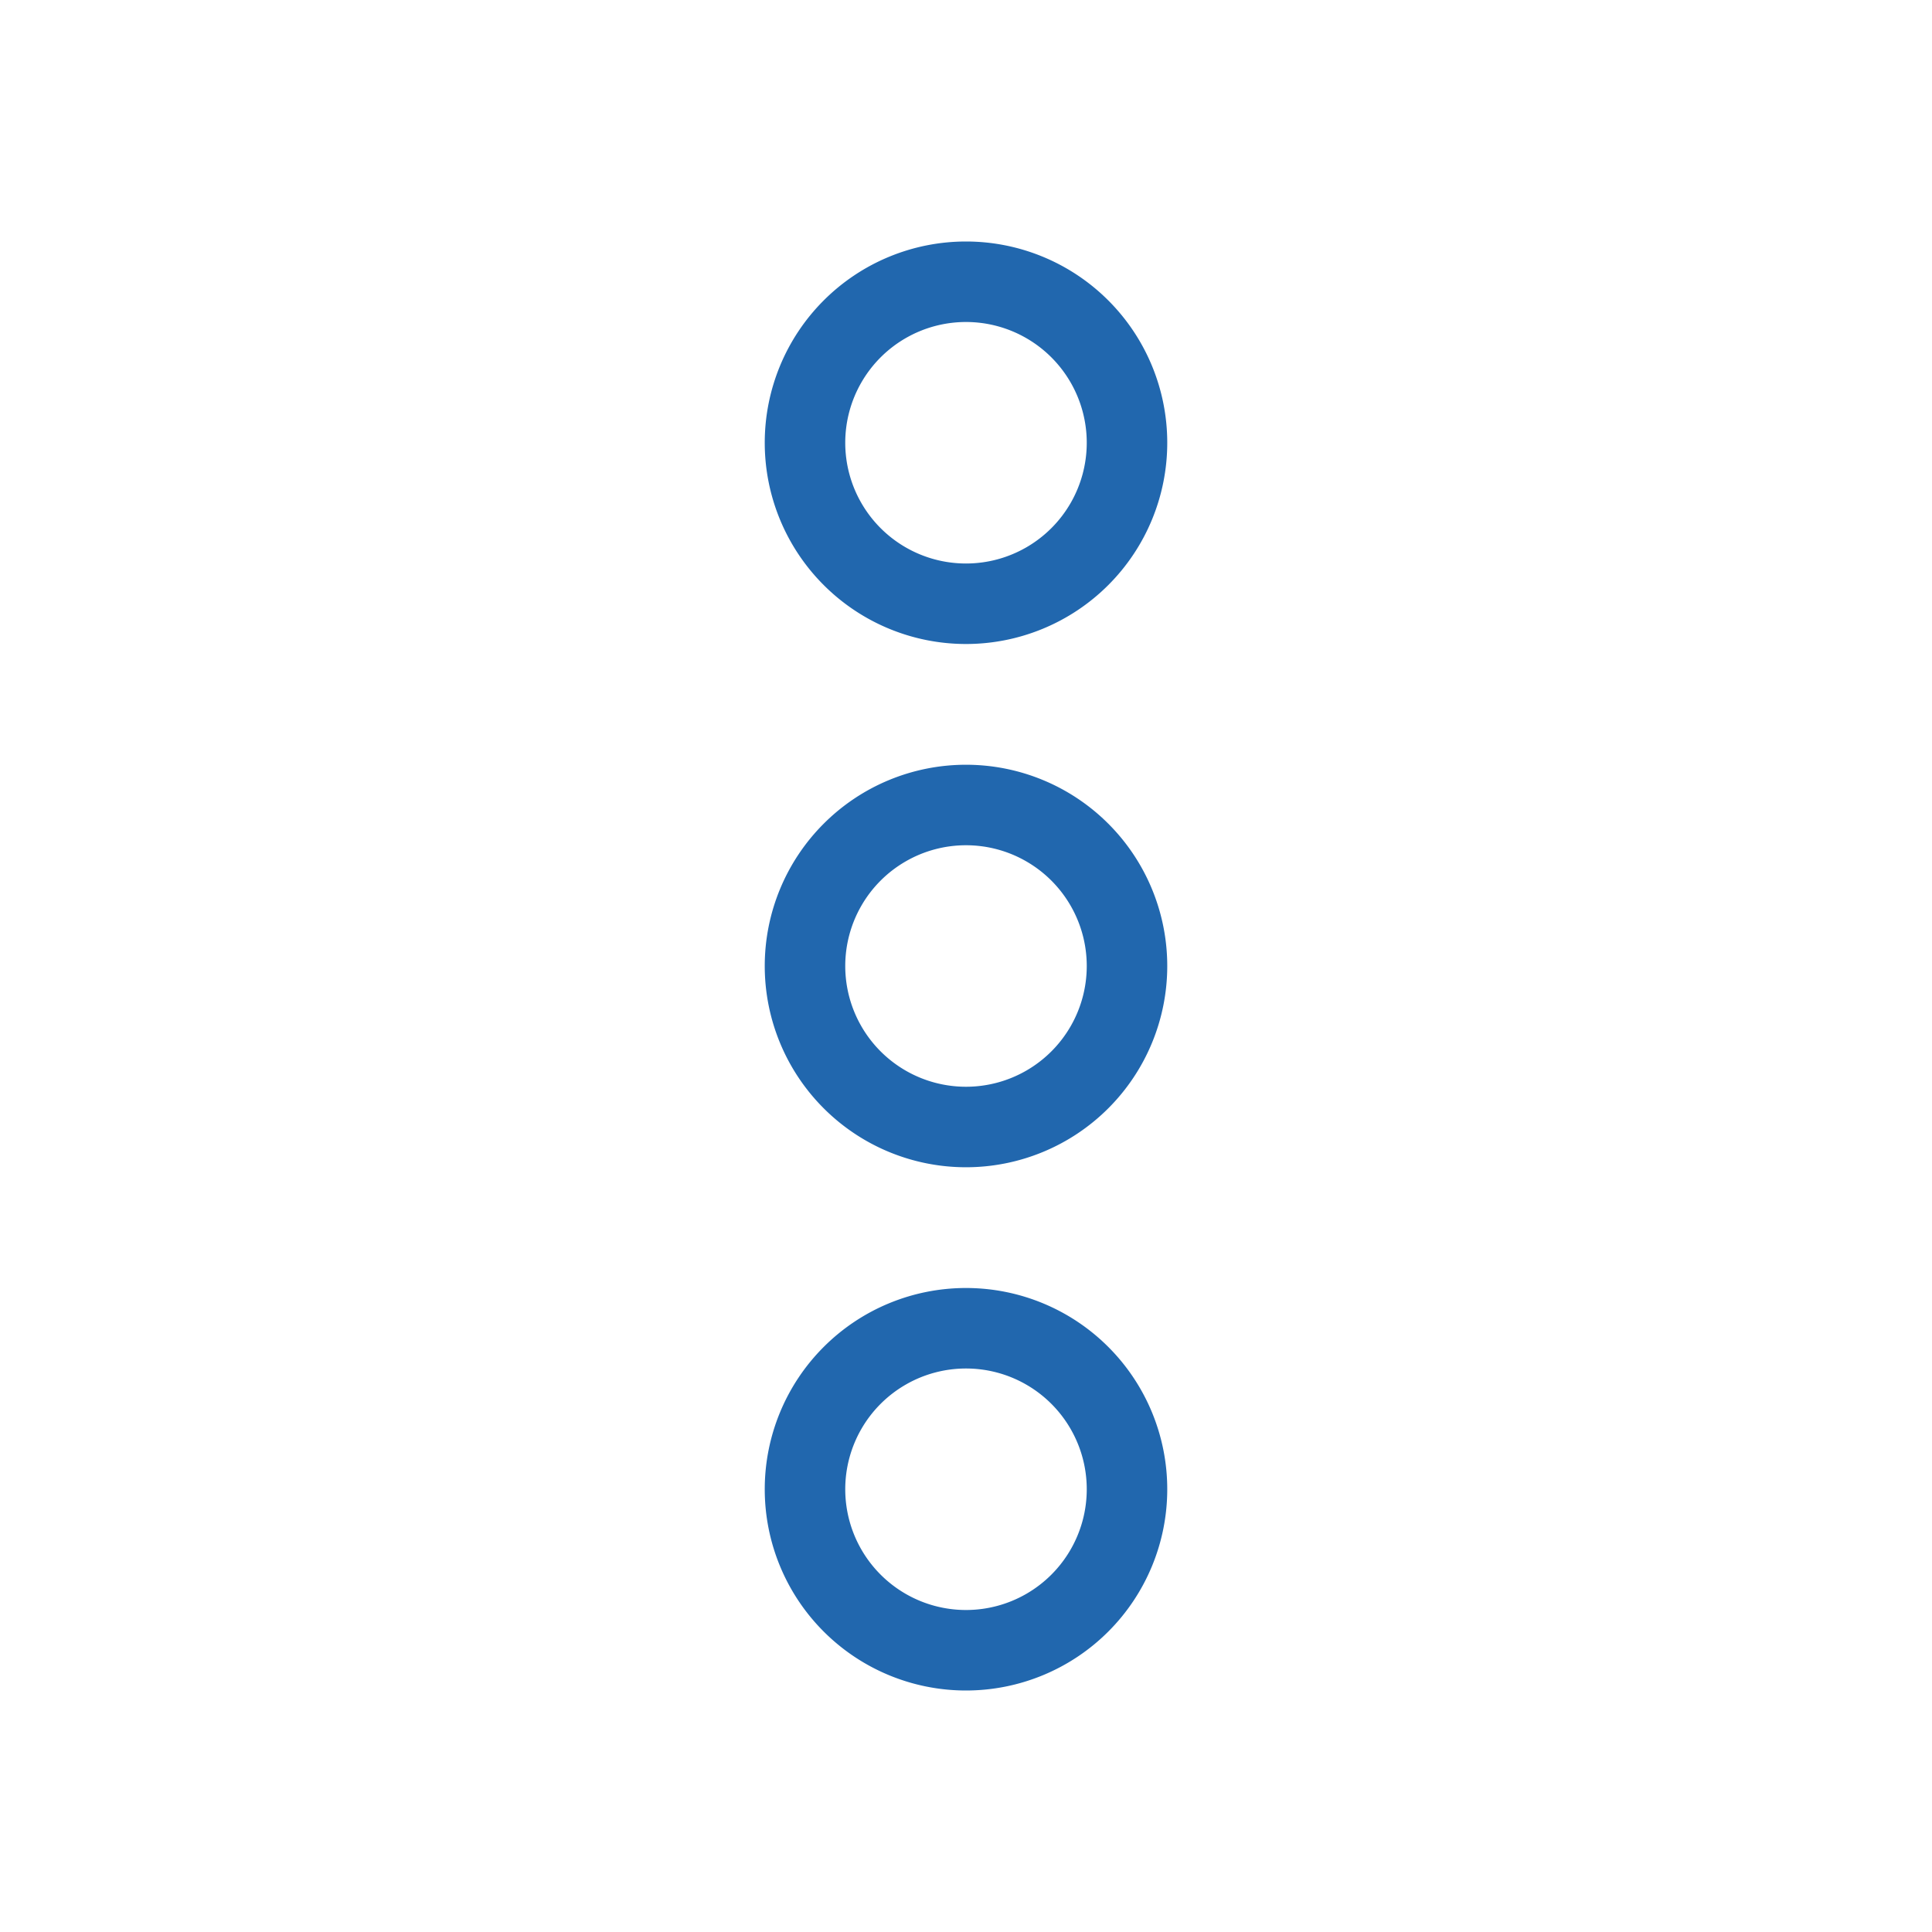 <svg xmlns="http://www.w3.org/2000/svg" width="24" height="24" fill="none"><path fill="#2167AE" d="M10.5 18.5a1.5 1.5 0 1 0 3 0 1.5 1.5 0 0 0-3 0M12 21a2.5 2.5 0 1 1 0-5 2.5 2.5 0 0 1 0 5m-1.5-9a1.5 1.5 0 1 0 3 0 1.5 1.5 0 0 0-3 0m1.5 2.5a2.5 2.5 0 1 1 0-5 2.5 2.5 0 0 1 0 5M12 7a1.5 1.5 0 1 1 0-3 1.5 1.5 0 0 1 0 3M9.5 5.5a2.5 2.5 0 1 0 5 0 2.5 2.5 0 0 0-5 0"/></svg>